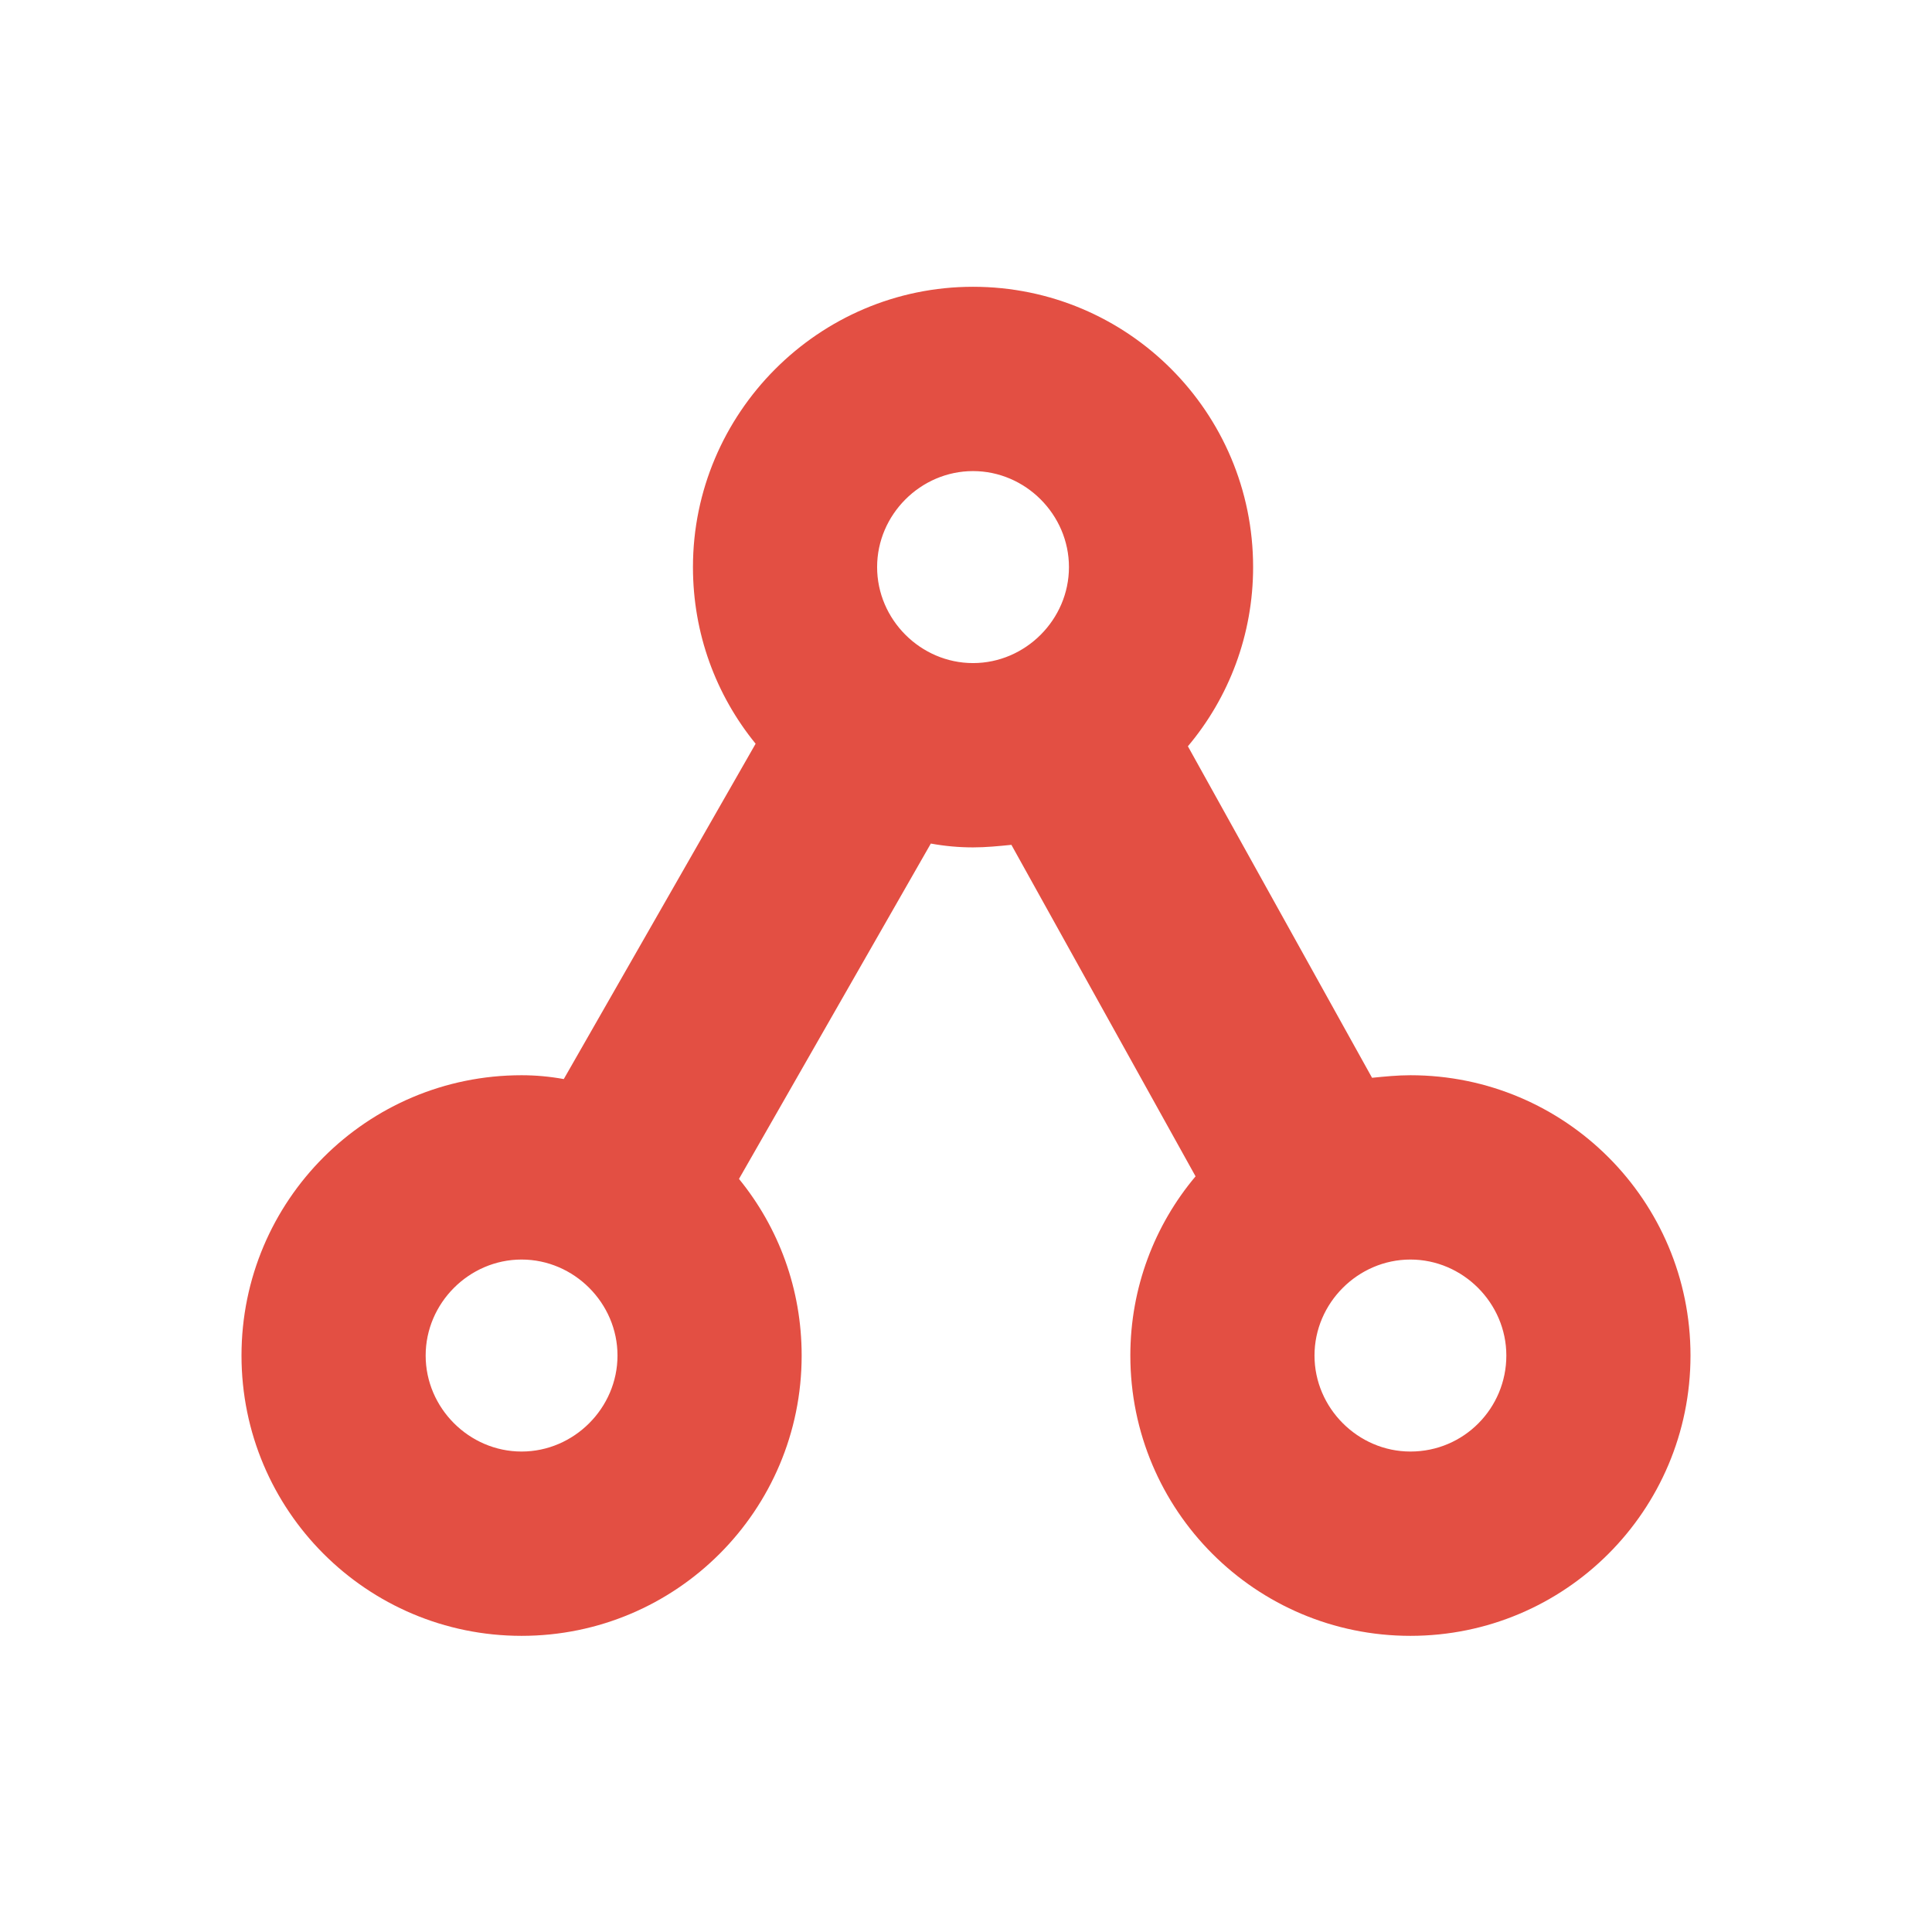 <svg width="128" height="128" viewBox="0 0 128 128" fill="none" xmlns="http://www.w3.org/2000/svg">
<rect width="128" height="128" fill="white"/>
<path d="M93.444 71.237C92.597 71.237 91.749 71.322 90.902 71.406L78.701 49.443C81.412 46.221 83.022 42.066 83.022 37.571C83.022 27.31 74.718 19 64.466 19C54.214 19 45.91 27.395 45.91 37.571C45.91 41.981 47.435 46.051 50.062 49.274L37.352 71.491C36.42 71.322 35.488 71.237 34.556 71.237C24.304 71.237 16 79.547 16 89.808C16 100.069 24.304 108.379 34.556 108.379C44.808 108.379 53.112 100.069 53.112 89.808C53.112 85.398 51.587 81.328 48.96 78.106L61.67 55.888C62.602 56.058 63.534 56.142 64.466 56.142C65.313 56.142 66.161 56.058 67.008 55.973L79.209 77.936C76.498 81.159 74.888 85.314 74.888 89.808C74.888 100.069 83.192 108.379 93.444 108.379C103.696 108.379 112 100.069 112 89.808C112 79.547 103.696 71.237 93.444 71.237ZM64.466 31.211C67.94 31.211 70.821 34.094 70.821 37.571C70.821 41.048 67.94 43.931 64.466 43.931C60.992 43.931 58.111 41.048 58.111 37.571C58.111 34.094 60.992 31.211 64.466 31.211ZM34.556 96.168C31.082 96.168 28.201 93.285 28.201 89.808C28.201 86.331 31.082 83.448 34.556 83.448C38.03 83.448 40.911 86.331 40.911 89.808C40.911 93.285 38.03 96.168 34.556 96.168ZM93.444 96.168C89.97 96.168 87.089 93.285 87.089 89.808C87.089 86.331 89.97 83.448 93.444 83.448C96.918 83.448 99.799 86.331 99.799 89.808C99.799 93.285 97.003 96.168 93.444 96.168Z" fill="#E34F43"/>
</svg>
